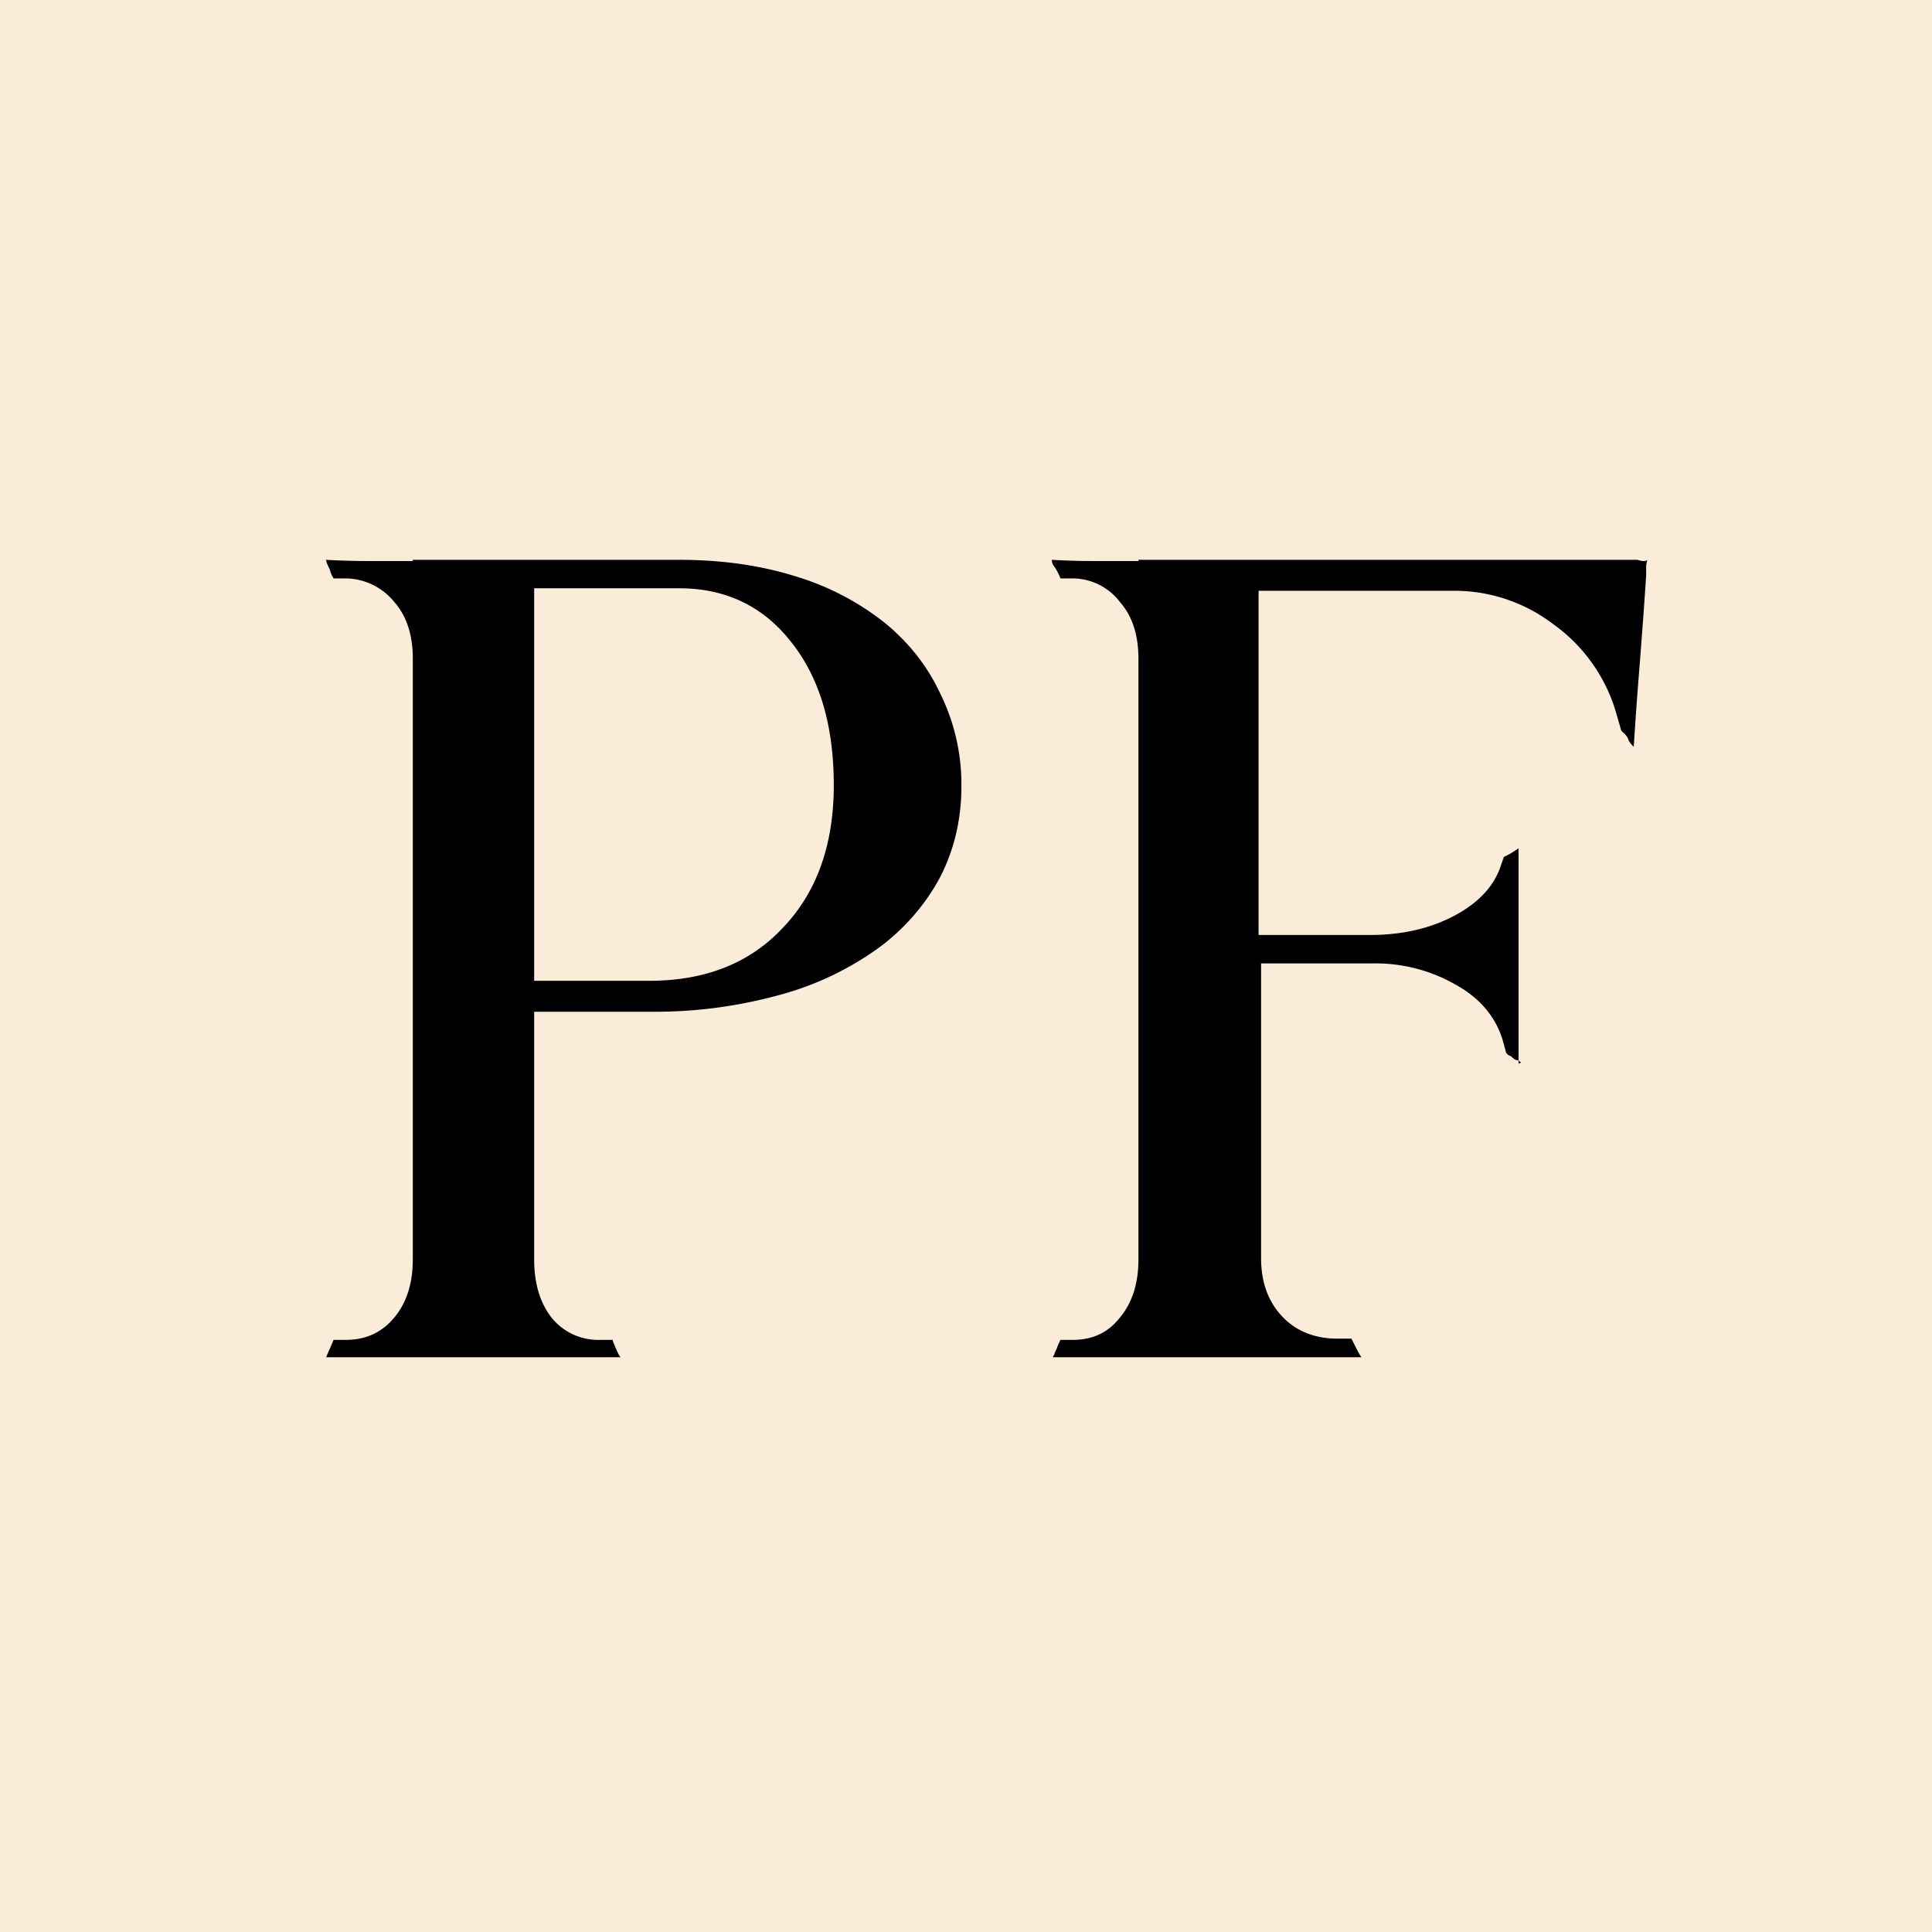 <svg viewBox="0 0 256 256" fill="none" xmlns="http://www.w3.org/2000/svg"><path fill="#FBECDA" d="M0 0h256v256H0z"/><path d="M81.12 177.38c0 .1.16.54.49 1.3.33.77.55 1.16.66 1.16H43.22c.22-.55.38-.93.5-1.15l.48-1.15h1.64c2.63 0 4.76-.98 6.4-2.95 1.64-1.97 2.46-4.54 2.46-7.72V87.3c0-3.17-.82-5.68-2.46-7.54a8.42 8.42 0 0 0-6.4-3.12H44.2a3.65 3.65 0 0 1-.49-1.15c-.33-.65-.5-1.1-.5-1.31 1.76.1 3.62.16 5.59.16h5.9v-.16h35.28c5.57 0 10.66.71 15.25 2.13a35.48 35.48 0 0 1 11.82 6.07c3.28 2.63 5.8 5.8 7.54 9.52a27.13 27.13 0 0 1 2.8 12.3c0 4.49-1 8.59-2.96 12.3a28.27 28.27 0 0 1-8.37 9.36 40.42 40.42 0 0 1-13.12 6.07 62.1 62.1 0 0 1-16.9 2.13H70.78v32.81c0 3.18.77 5.75 2.3 7.72a7.94 7.94 0 0 0 6.4 2.95h1.64v-.16Zm4.92-47.42c7.44 0 13.34-2.35 17.72-7.05 4.48-4.7 6.72-11 6.72-18.87 0-7.88-1.86-14.17-5.57-18.87-3.72-4.81-8.7-7.22-14.93-7.22h-19.2v52.01h15.26Zm115.5 10.83c-.22-.22-.44-.33-.66-.33-.22-.1-.44-.27-.65-.5-.33-.1-.55-.27-.66-.48l-.5-1.8c-.98-3.07-3.05-5.48-6.23-7.23a21.33 21.33 0 0 0-10.99-2.79H167.1v39.05c0 3.17.93 5.74 2.78 7.71 1.86 1.97 4.32 2.96 7.39 2.96h1.8l.66 1.3c.22.44.44.83.66 1.16h-40.86c0-.11.06-.22.17-.33 0-.11.1-.38.33-.82.1-.33.27-.71.49-1.15h1.64c2.62 0 4.7-.98 6.23-2.95 1.64-1.97 2.46-4.54 2.46-7.72V87.3c0-3.17-.82-5.68-2.46-7.54a7.93 7.93 0 0 0-6.23-3.12h-1.64a7.46 7.46 0 0 0-.99-1.8 1.6 1.6 0 0 1-.16-.66c1.75.1 3.6.16 5.58.16h5.9v-.16h66.12c.66.22 1.1.22 1.31 0-.1.33-.16.71-.16 1.15v.98c-.22 3.4-.5 7.17-.82 11.32-.33 4.05-.6 7.82-.82 11.32l-.16-.16a2.58 2.58 0 0 1-.5-.66c-.1-.33-.27-.6-.49-.82l-.5-.49-.81-2.79a22 22 0 0 0-8.2-11.32 21.6 21.6 0 0 0-13.3-4.43h-25.75v45.61h14.76c4.16 0 7.82-.82 11-2.46 3.17-1.64 5.25-3.77 6.23-6.4l.5-1.47.65-.33c.22-.11.66-.39 1.31-.82v28.54l.33-.16Z" fill="#000"/></svg>
